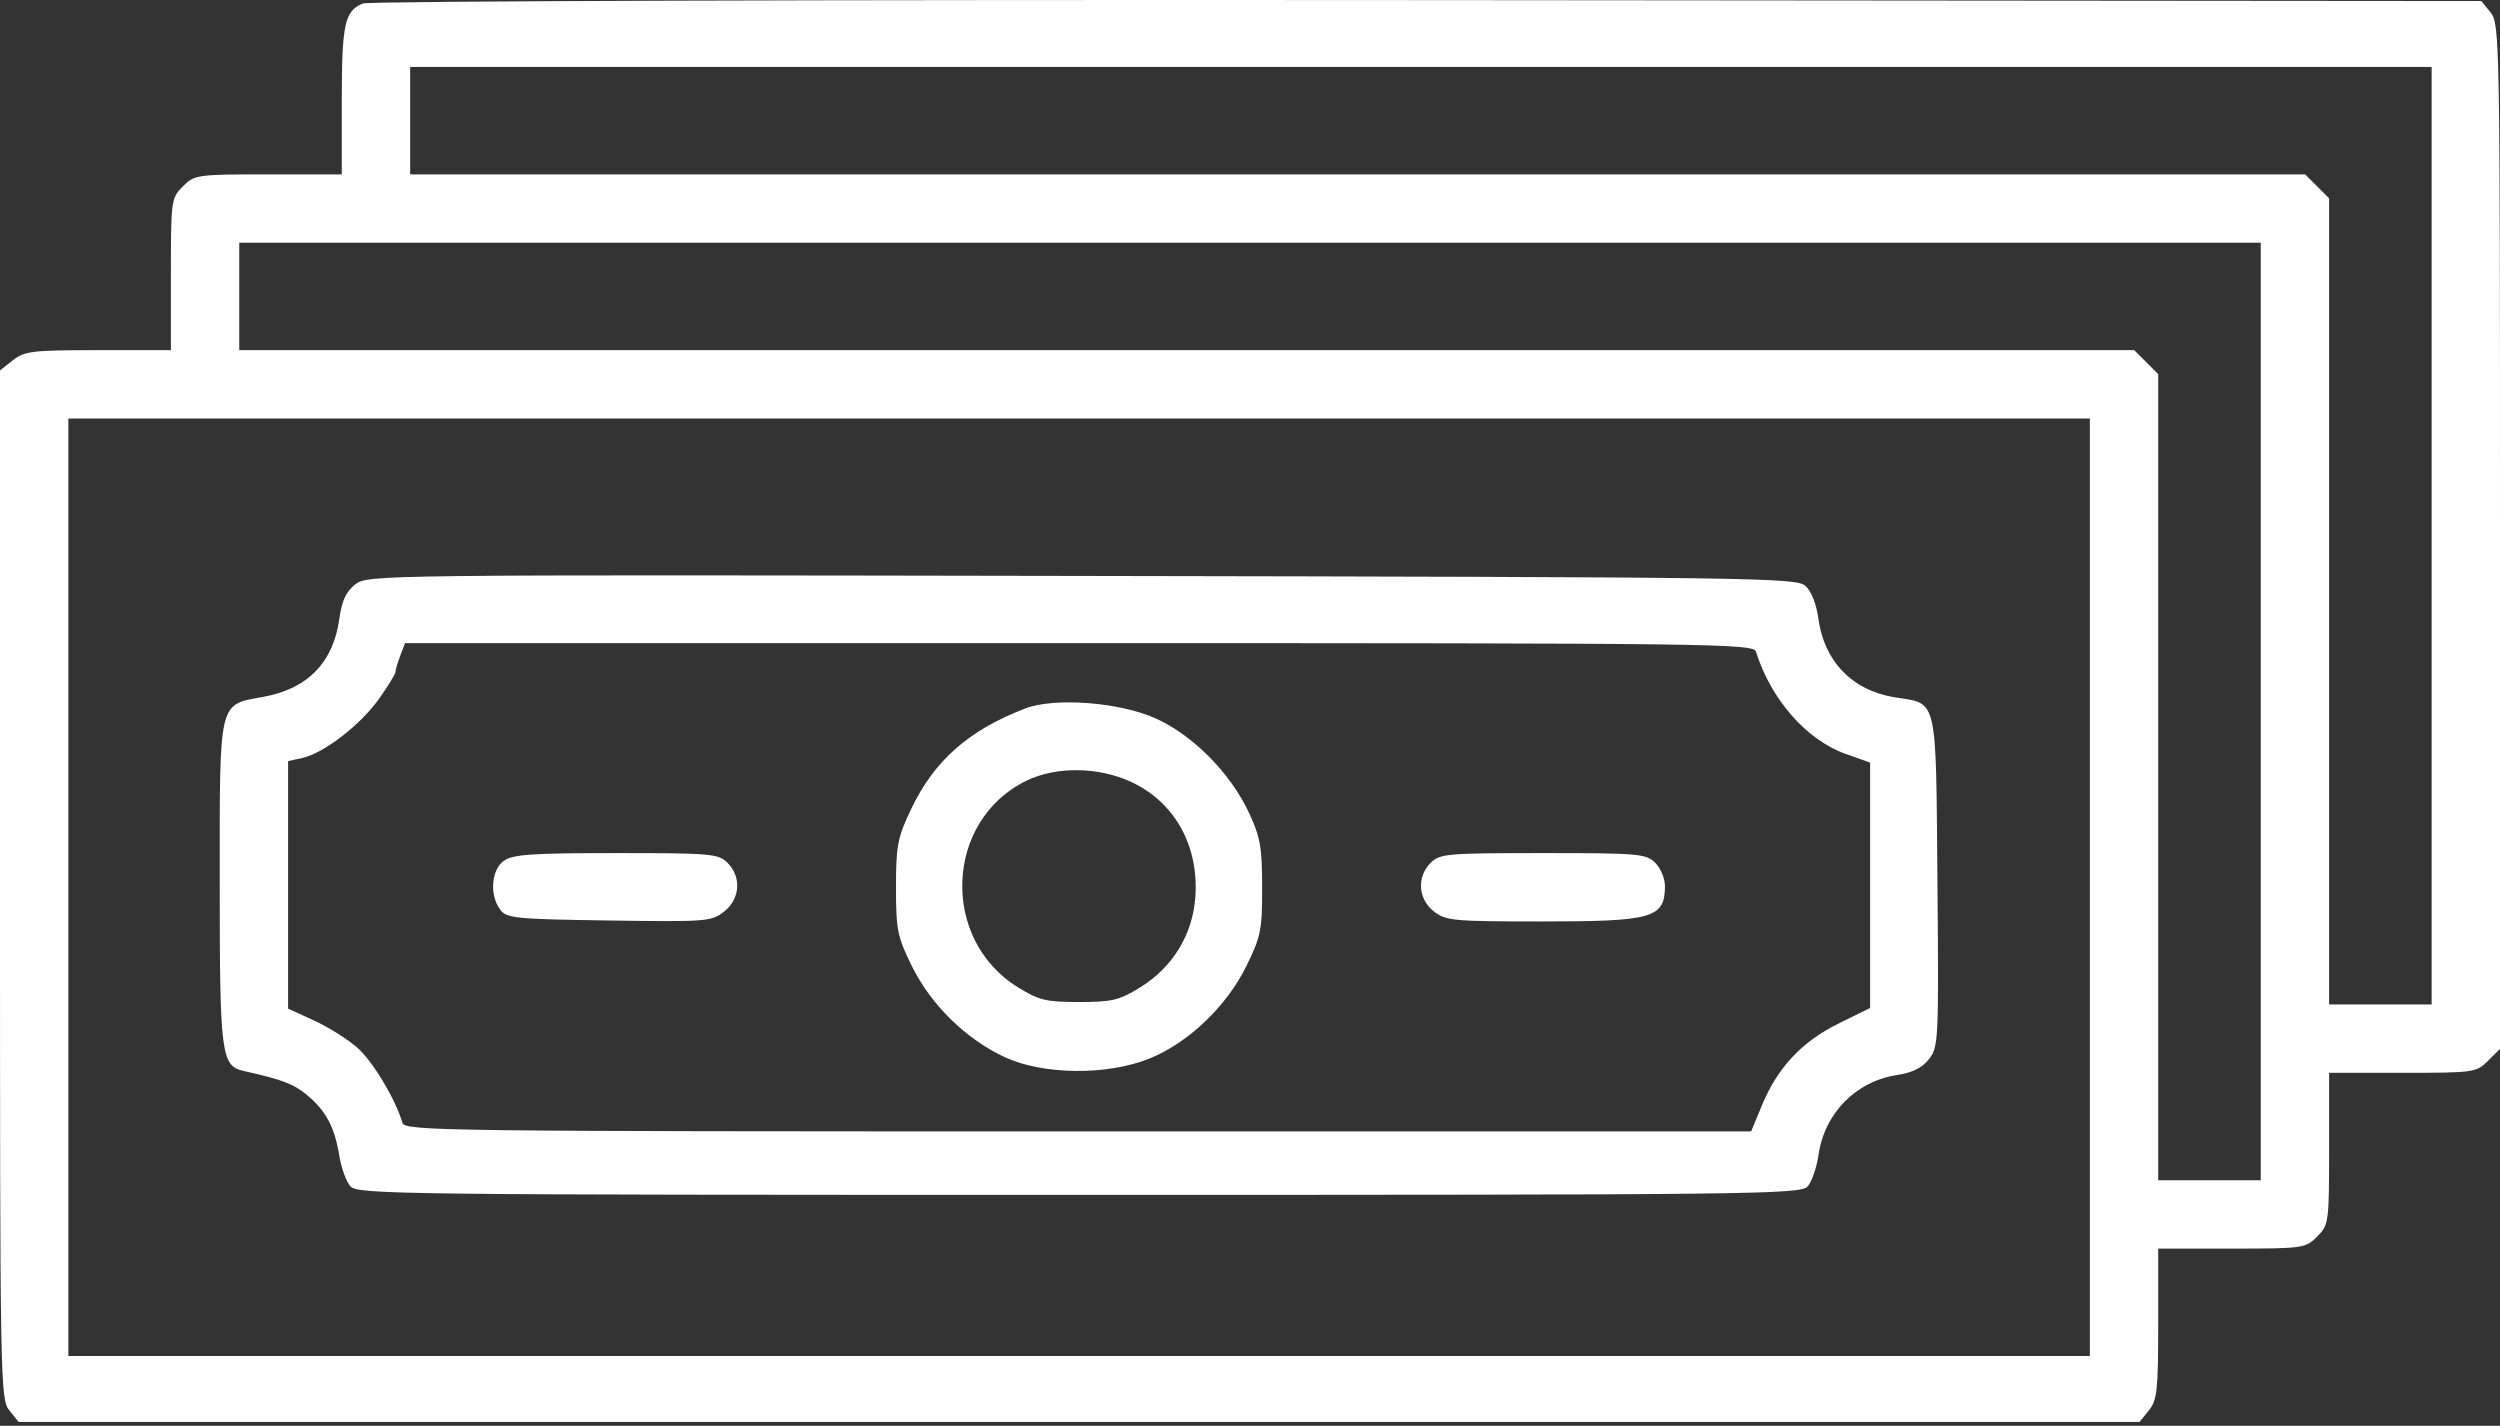 <?xml version="1.0" encoding="UTF-8"?> <svg xmlns="http://www.w3.org/2000/svg" width="512" height="292" viewBox="0 0 512 292" fill="none"><rect x="0" y="0" width="512" height="292" fill="#333333" stroke="none"/> <path fill-rule="evenodd" clip-rule="evenodd" d="M74.315 0.715C70.58 2.226 70 4.906 70 20.646V35.712H54.955C40.314 35.712 39.843 35.778 37.455 38.167C35.059 40.562 35 40.995 35 56.167V71.712H20.135C6.61 71.712 5.032 71.899 2.635 73.785L0 75.857V181.174C0 283.378 0.056 286.56 1.912 288.851L3.823 291.212H221H438.177L440.088 288.851C441.785 286.755 442 284.763 442 271.101V255.712H457.045C471.686 255.712 472.157 255.646 474.545 253.257C476.941 250.862 477 250.429 477 235.257V219.712H492.045C506.686 219.712 507.157 219.646 509.545 217.257L512 214.803V109.868C512 8.041 511.943 4.864 510.088 2.573L508.177 0.212L292.338 0.022C169.178 -0.087 75.562 0.211 74.315 0.715ZM498 109.712V205.712H487.5H477V123.167V40.621L474.545 38.167L472.091 35.712H278.045H84V24.712V13.712H291H498V109.712ZM463 145.712V241.712H452.5H442V159.167V76.621L439.545 74.167L437.091 71.712H243.045H49V60.712V49.712H256H463V145.712ZM428 181.712V277.712H221H14V181.712V85.712H221H428V181.712ZM72.741 119.701C70.871 121.172 70.005 123.043 69.502 126.7C68.27 135.652 63.05 141.041 54 142.703C44.645 144.421 45 142.919 45 180.776C45 216.025 45.29 218.301 49.921 219.336C57.86 221.111 60.2 222.01 62.99 224.357C66.801 227.564 68.549 230.887 69.491 236.712C69.891 239.187 70.913 242 71.764 242.962C73.223 244.614 81.598 244.712 221 244.712C360.407 244.712 368.776 244.614 370.223 242.962C371.066 242 372.058 239.107 372.428 236.535C373.661 227.964 380.118 221.417 388.592 220.146C391.664 219.685 393.662 218.686 395.056 216.913C397.004 214.437 397.064 213.165 396.787 180.564C396.461 142.232 396.916 144.211 388.105 142.818C379.368 141.436 373.566 135.46 372.395 126.635C372.009 123.725 370.965 121.085 369.772 120.006C367.888 118.301 360.572 118.199 221.542 117.952C76.405 117.694 75.275 117.708 72.741 119.701ZM359.616 133.462C362.724 143.289 369.986 151.559 378.01 154.409L383 156.181V181.309V206.437L376.542 209.617C369.046 213.307 364.054 218.631 360.857 226.344L358.632 231.712H220.785C90.364 231.712 82.909 231.618 82.422 229.962C80.977 225.058 76.343 217.342 73.169 214.556C71.201 212.828 67.208 210.323 64.296 208.99L59 206.565V181.218V155.871L61.907 155.232C66.304 154.267 73.794 148.495 77.603 143.139C79.471 140.51 81 138.018 81 137.601C81 137.184 81.439 135.688 81.975 134.277L82.95 131.712H221.007C351.611 131.712 359.093 131.806 359.616 133.462ZM209.945 145.104C198.359 149.562 191.33 155.766 186.595 165.712C183.807 171.567 183.5 173.156 183.5 181.733C183.5 190.449 183.774 191.811 186.741 197.838C190.652 205.783 197.817 212.808 205.782 216.509C213.583 220.133 226.615 220.286 235.247 216.855C243.256 213.671 251.15 206.184 255.226 197.905C258.233 191.795 258.499 190.479 258.49 181.733C258.481 173.509 258.113 171.428 255.794 166.459C252.009 158.353 244.347 150.594 236.722 147.148C229.303 143.795 215.989 142.779 209.945 145.104ZM231.69 160.148C240.592 164.293 245.564 173.238 244.804 183.741C244.249 191.421 240.183 198.086 233.552 202.186C229.219 204.864 227.777 205.212 221 205.212C214.223 205.212 212.781 204.864 208.448 202.186C192.501 192.326 193.521 167.984 210.221 159.886C216.336 156.922 224.987 157.027 231.69 160.148ZM103.223 176.269C100.619 178.092 100.205 183.241 102.418 186.271C103.73 188.067 105.395 188.235 124.714 188.516C144.734 188.808 145.703 188.733 148.296 186.694C151.589 184.104 151.905 179.617 149 176.712C147.128 174.84 145.667 174.712 126.223 174.712C109.036 174.712 105.061 174.981 103.223 176.269ZM293 176.712C290.122 179.59 290.411 184.104 293.635 186.639C296.095 188.575 297.557 188.712 315.701 188.712C338.567 188.712 340.948 188.029 340.985 181.462C340.993 179.95 340.1 177.812 339 176.712C337.127 174.839 335.667 174.712 316 174.712C296.333 174.712 294.873 174.839 293 176.712Z" fill="white"></path> </svg> 